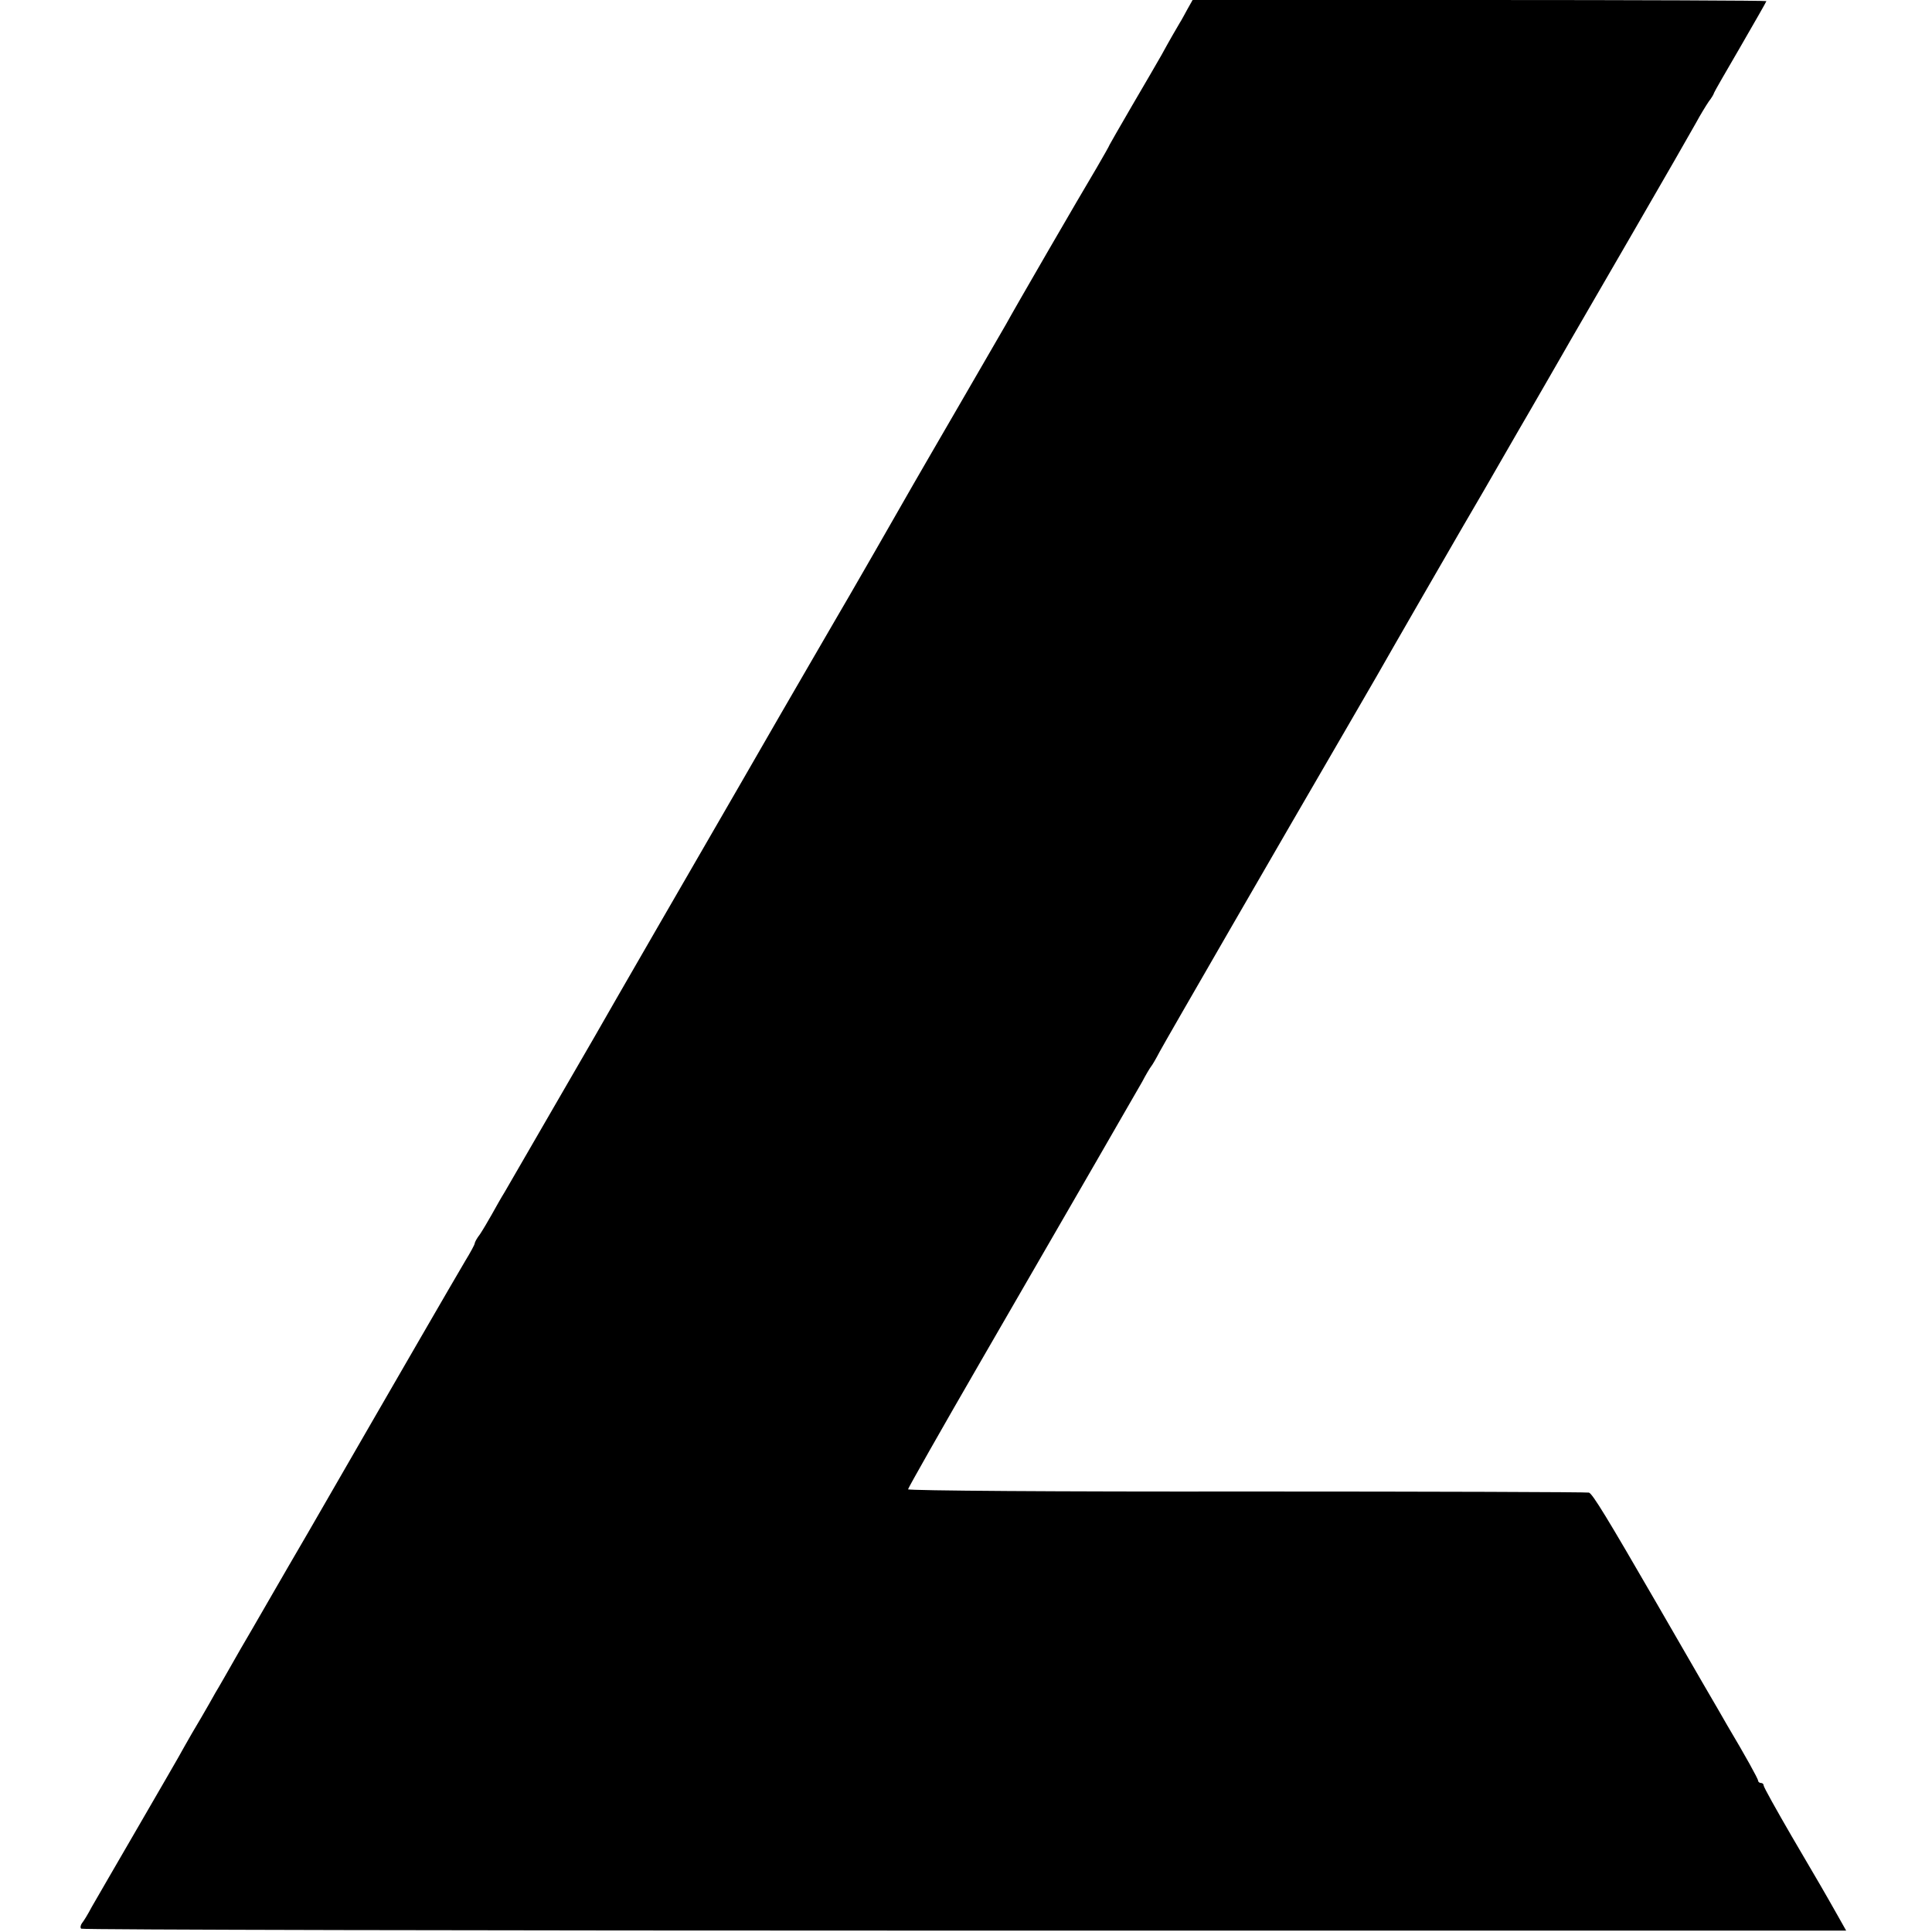 <?xml version="1.0" standalone="no"?>
<!DOCTYPE svg PUBLIC "-//W3C//DTD SVG 20010904//EN"
 "http://www.w3.org/TR/2001/REC-SVG-20010904/DTD/svg10.dtd">
<svg version="1.0" xmlns="http://www.w3.org/2000/svg"
 width="700pt" height="700pt" viewBox="0 0 700 700"
 preserveAspectRatio="xMidYMid meet">
<g transform="translate(0,700) scale(0.1,-0.1)"
fill="#000000" stroke="none">
<path d="M4303 6968 c-10 -18 -22 -41 -28 -50 -13 -22 -37 -63 -67 -118 -14
-25 -62 -107 -107 -184 -44 -76 -81 -140 -81 -141 0 -2 -21 -39 -46 -82 -61
-102 -301 -516 -329 -568 -13 -22 -87 -150 -165 -285 -78 -135 -154 -265 -168
-290 -24 -43 -263 -459 -282 -490 -16 -27 -182 -314 -203 -350 -11 -19 -77
-134 -147 -255 -139 -240 -489 -846 -525 -910 -19 -32 -245 -424 -327 -565
-12 -19 -32 -55 -46 -80 -14 -25 -33 -57 -43 -72 -11 -14 -19 -29 -19 -33 0
-4 -15 -32 -34 -63 -19 -32 -91 -156 -161 -277 -70 -121 -153 -265 -185 -320
-32 -55 -133 -230 -225 -390 -93 -159 -201 -348 -243 -419 -41 -72 -82 -144
-92 -160 -9 -17 -33 -58 -52 -91 -20 -33 -47 -80 -61 -105 -13 -25 -89 -155
-167 -290 -78 -135 -154 -265 -168 -290 -13 -25 -29 -51 -35 -58 -5 -7 -7 -16
-3 -20 4 -4 1445 -7 3201 -7 l3194 0 -31 55 c-52 92 -62 109 -167 288 -55 95
-101 177 -101 183 0 5 -4 9 -10 9 -5 0 -10 4 -10 8 0 7 -46 90 -112 201 -9 16
-50 87 -91 157 -41 71 -116 201 -167 289 -177 306 -230 393 -243 397 -6 2
-564 4 -1239 4 -678 -1 -1228 3 -1228 8 0 4 120 216 267 470 146 253 332 574
411 711 79 138 156 270 170 295 13 25 28 50 32 55 5 6 19 30 32 55 22 41 442
768 673 1165 51 88 102 176 113 195 40 71 302 525 311 540 8 13 126 216 202
349 15 25 59 102 99 171 40 69 81 141 92 160 11 19 112 193 223 385 112 193
215 373 230 400 15 28 36 62 46 77 11 14 19 28 19 31 0 2 43 77 95 166 52 90
95 165 95 167 0 2 -468 4 -1040 4 l-1039 0 -18 -32z"/>
</g>
</svg>
